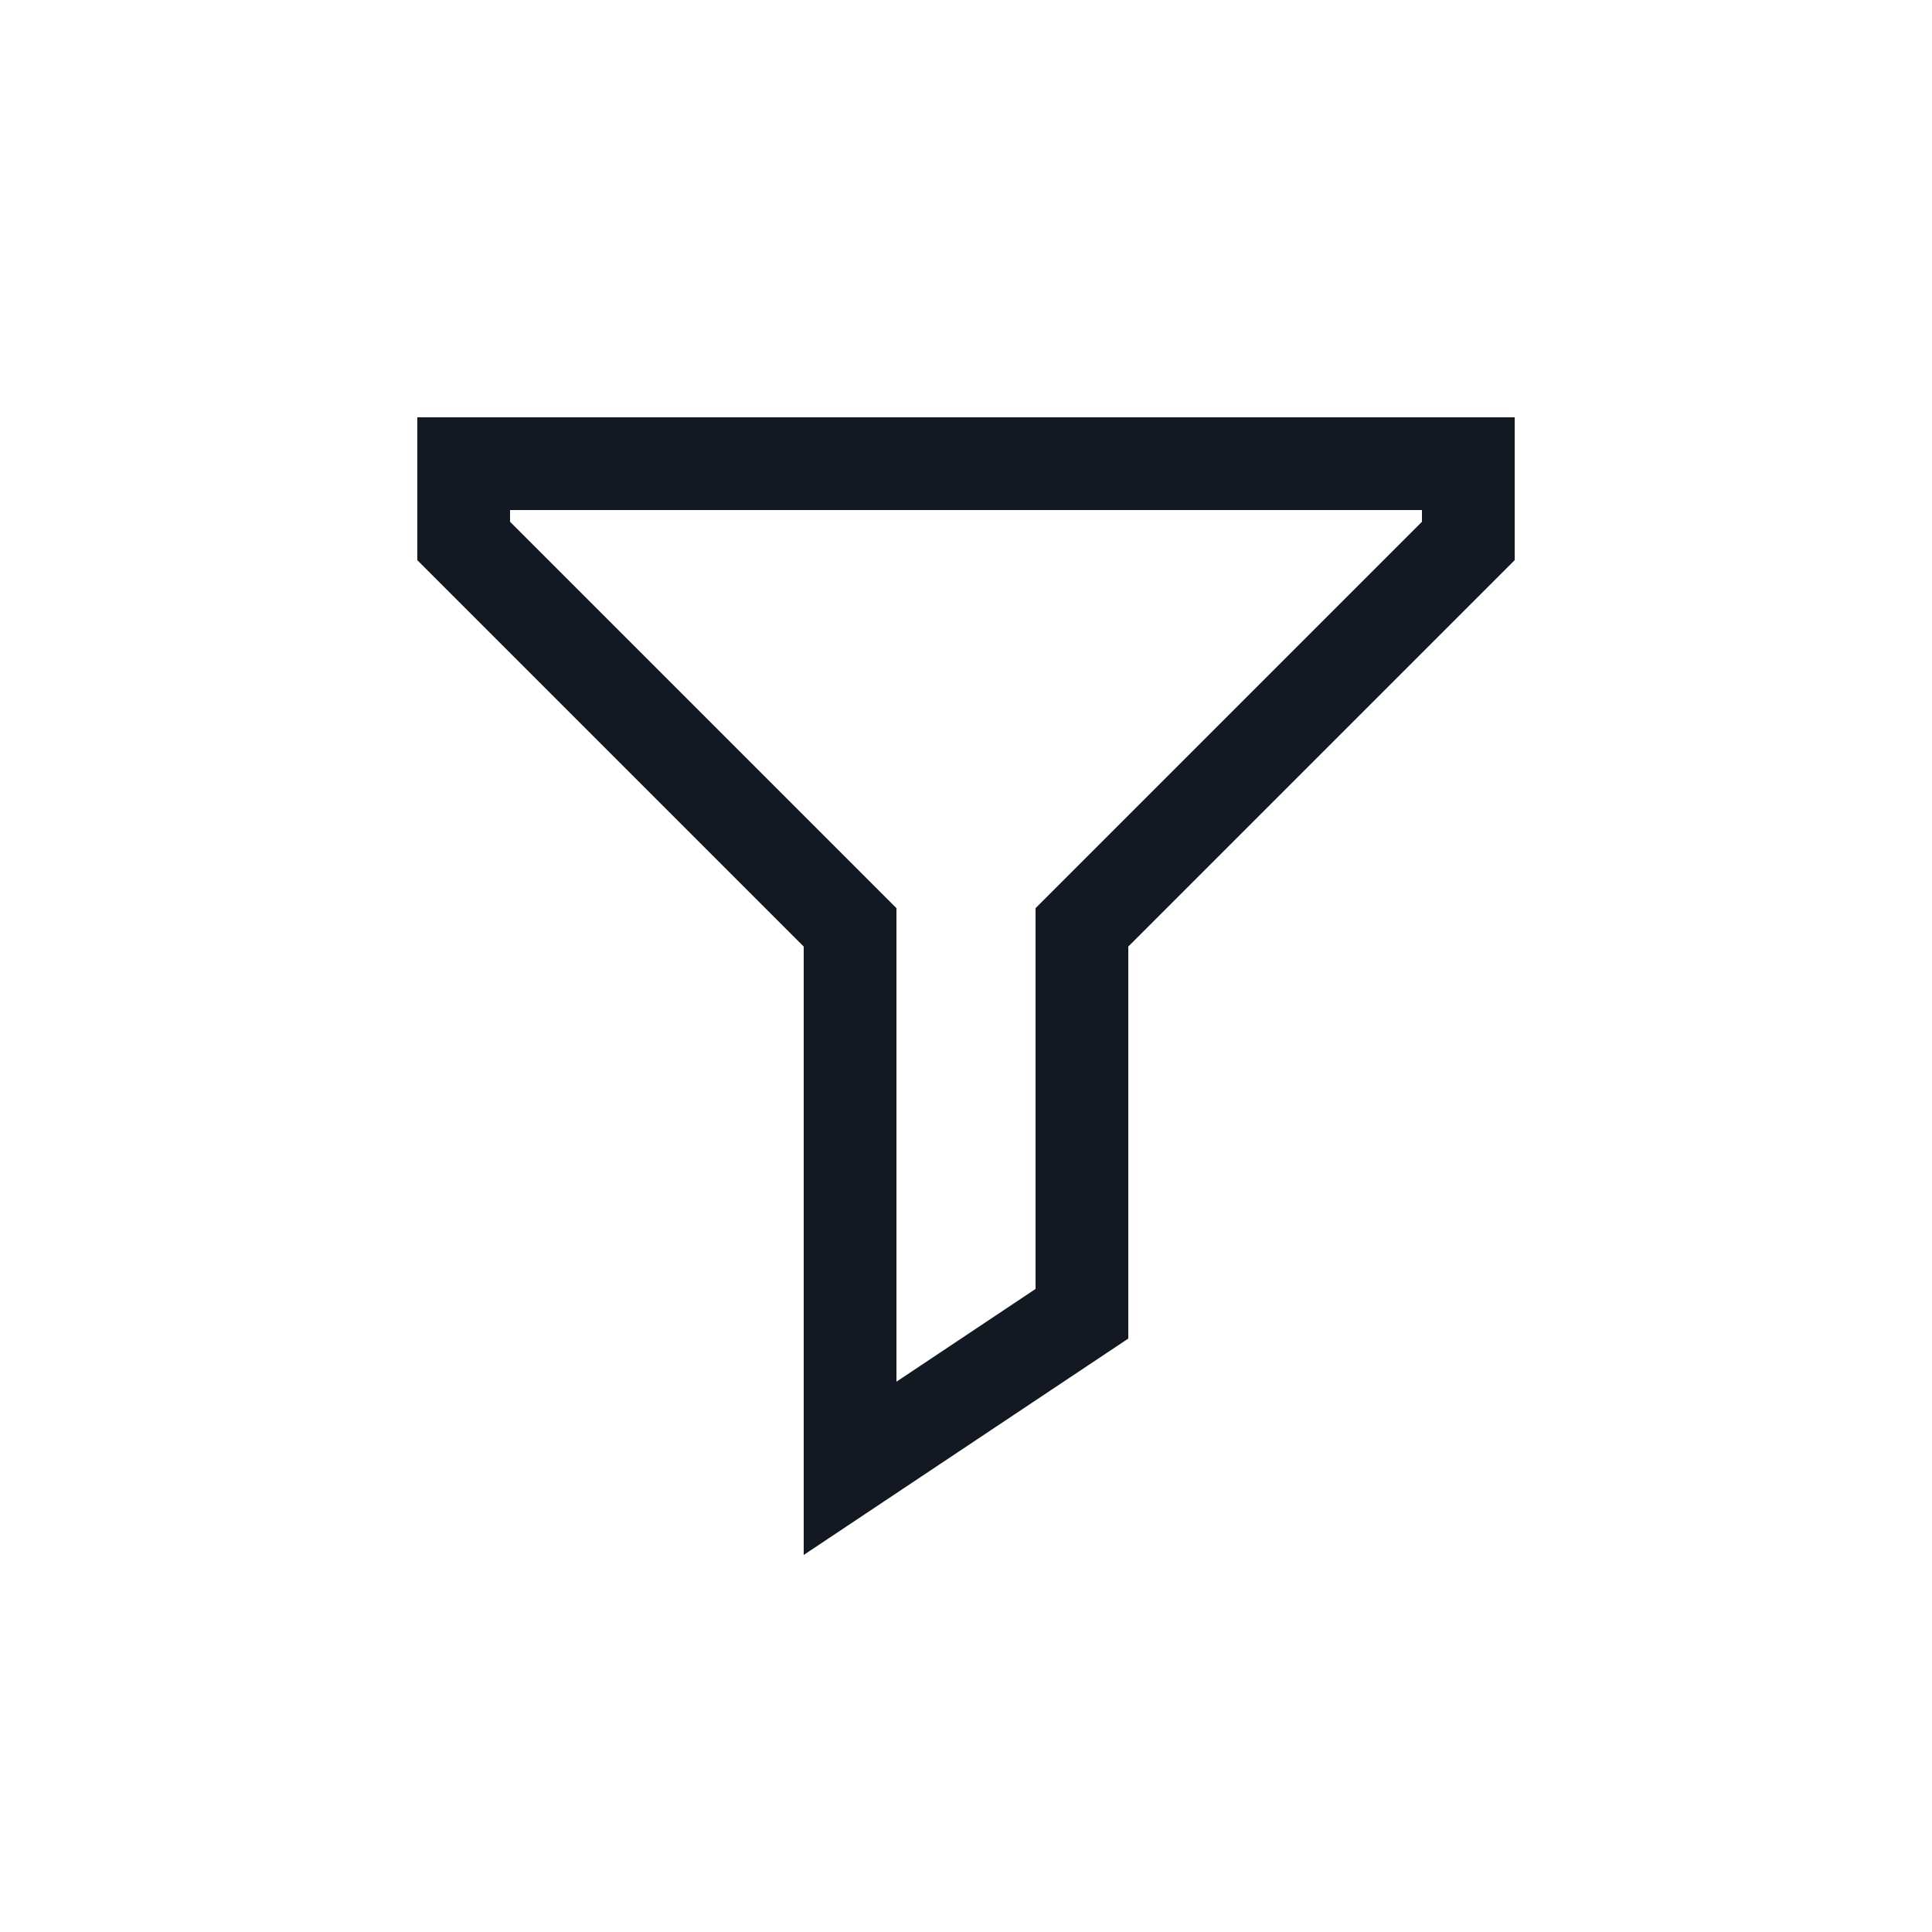 <?xml version="1.0" encoding="utf-8"?><!-- Скачано с сайта svg4.ru / Downloaded from svg4.ru -->
<svg width="800px" height="800px" viewBox="0 0 25 25" fill="none" xmlns="http://www.w3.org/2000/svg">
<path d="M11 12L6 7V6L19 6L19 7L14 12V17L11 19V12Z" stroke="#121923" stroke-width="1.2" stroke-linecap="square"/>
</svg>